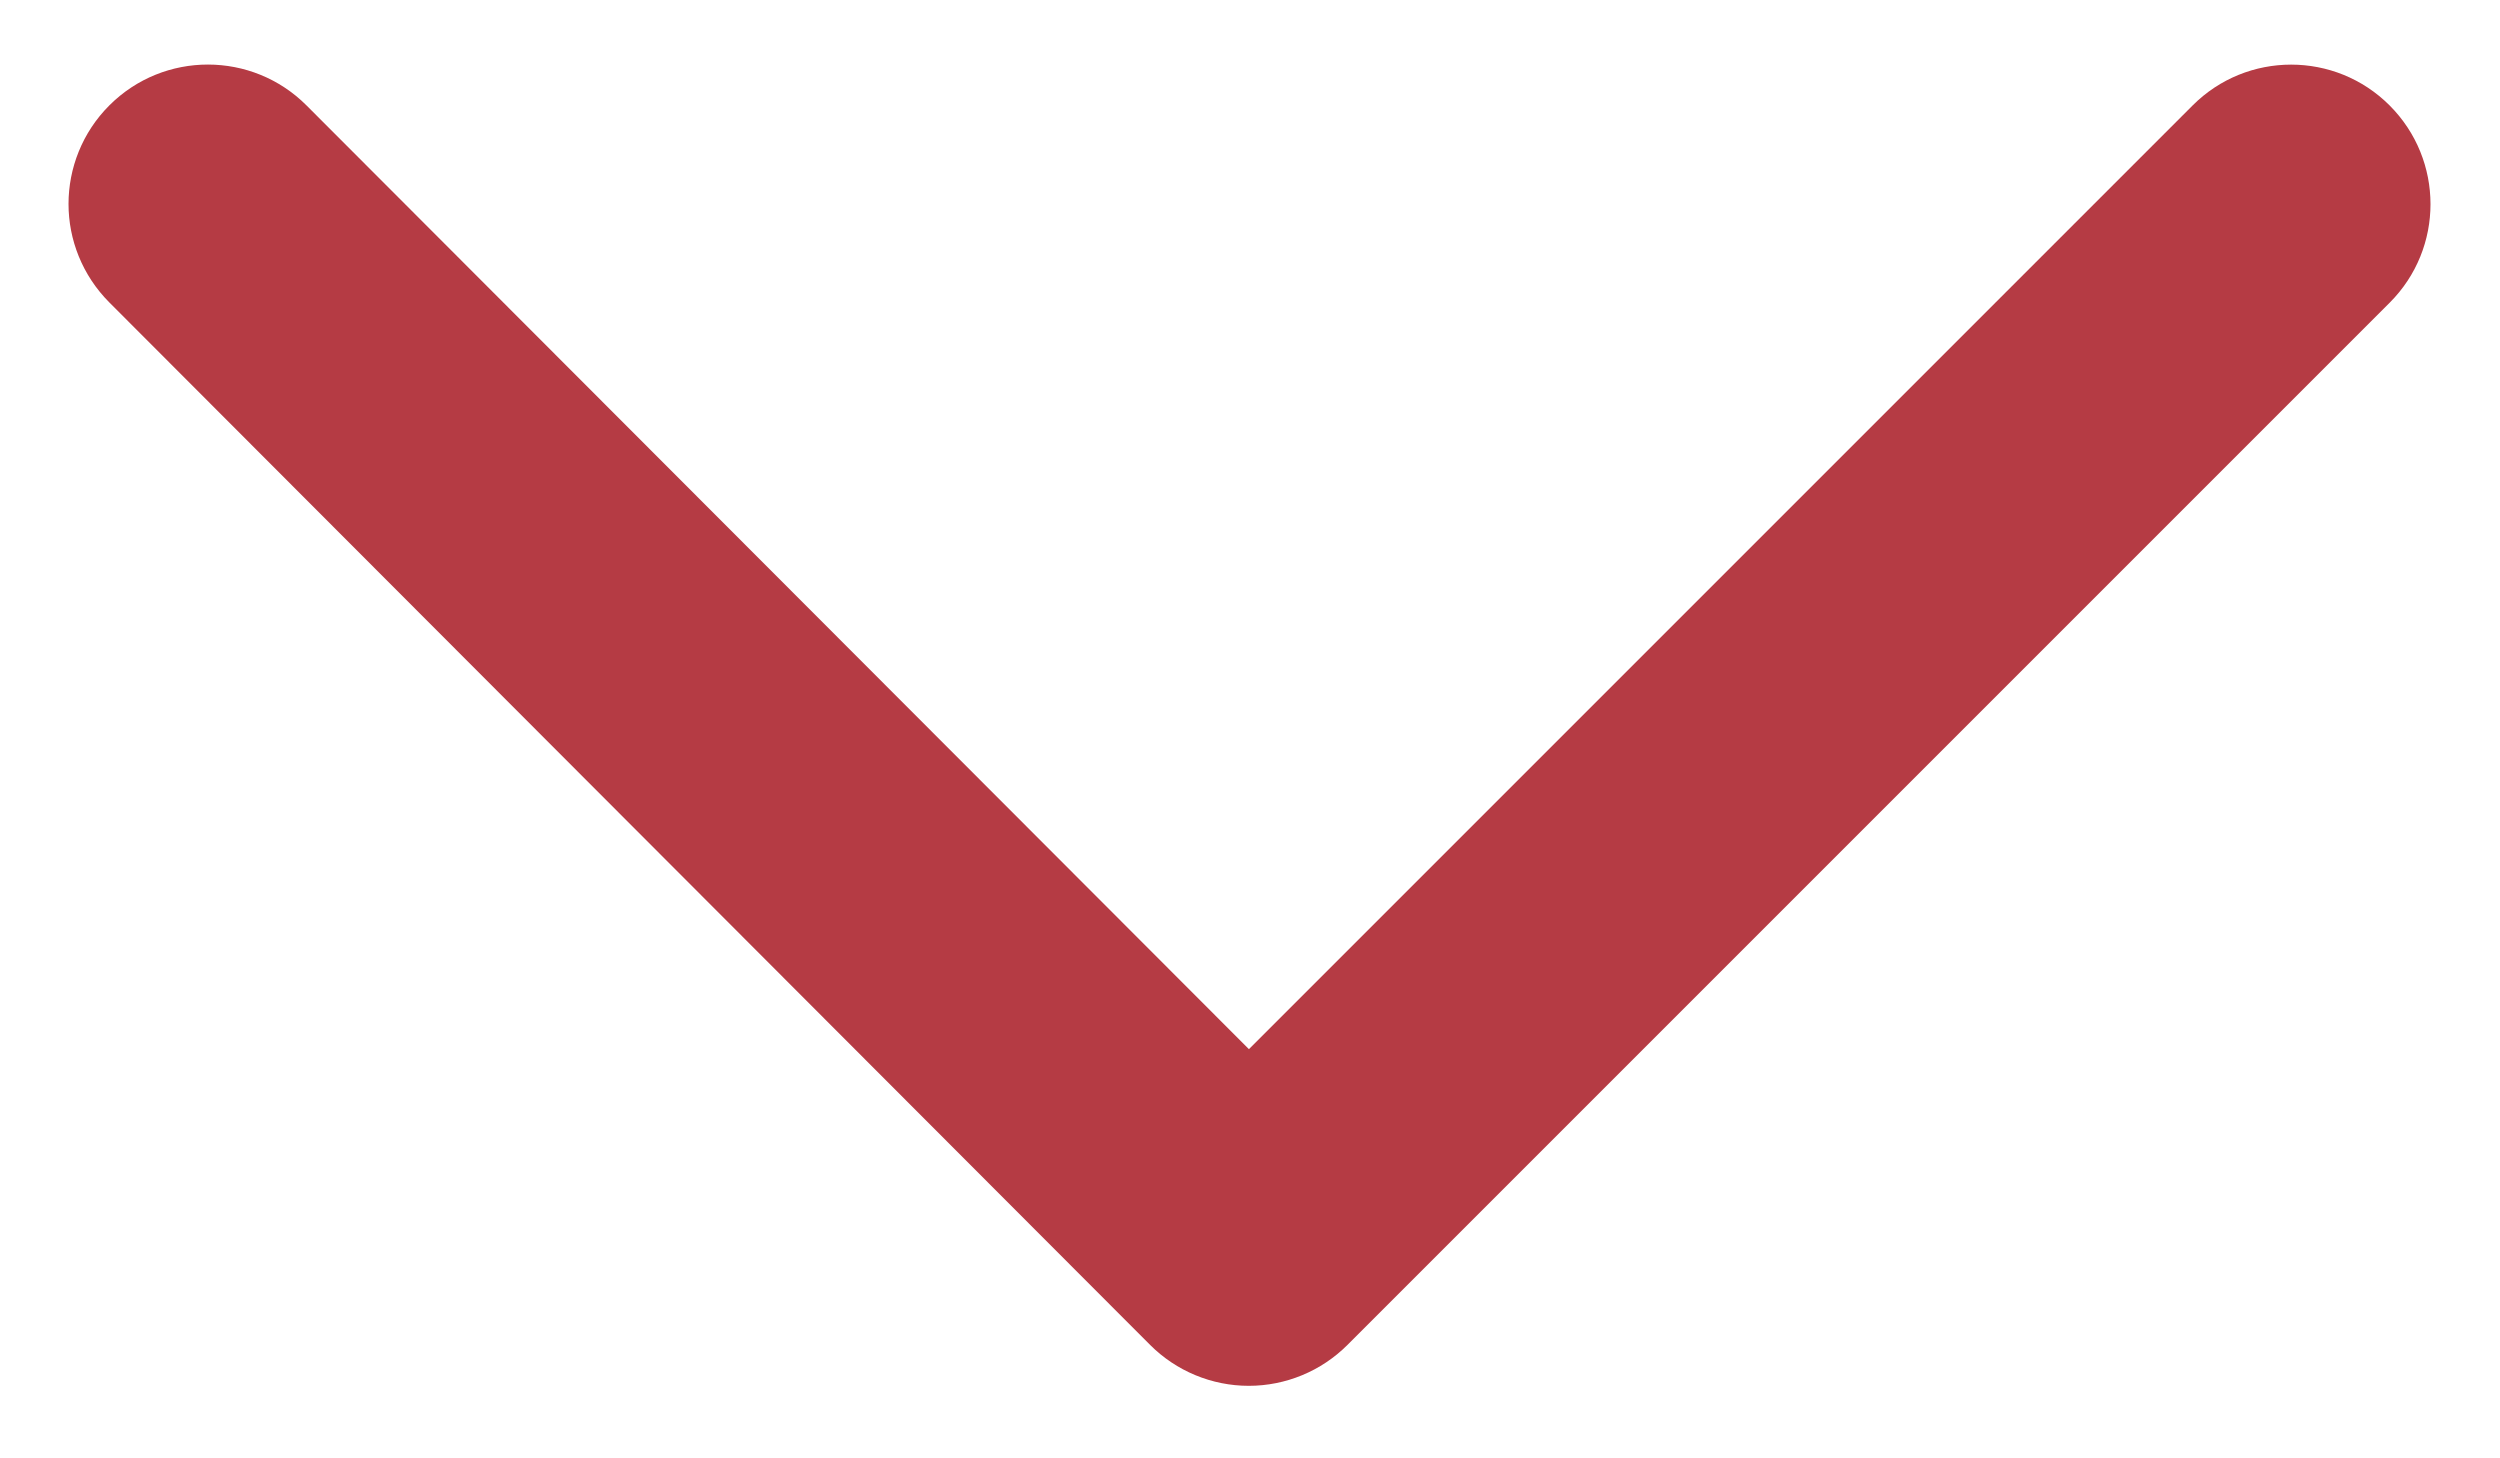 <?xml version="1.0" encoding="utf-8"?>
<!-- Generator: Adobe Illustrator 16.0.0, SVG Export Plug-In . SVG Version: 6.00 Build 0)  -->
<!DOCTYPE svg PUBLIC "-//W3C//DTD SVG 1.1//EN" "http://www.w3.org/Graphics/SVG/1.1/DTD/svg11.dtd">
<svg version="1.1" id="Calque_1" xmlns="http://www.w3.org/2000/svg" xmlns:xlink="http://www.w3.org/1999/xlink" x="0px" y="0px"
	 width="20.688px" height="12.062px" viewBox="0 0 20.688 12.062" enable-background="new 0 0 20.688 12.062" xml:space="preserve">
<g>
	<path fill="#B53B44" d="M0.567,1.688c0-0.295,0.113-0.591,0.338-0.816c0.451-0.451,1.182-0.45,1.632,0.001l7.798,7.809l7.809-7.809
		c0.45-0.451,1.181-0.451,1.631,0s0.451,1.181,0,1.632l-8.625,8.625c-0.216,0.216-0.51,0.338-0.816,0.338s-0.6-0.122-0.816-0.338
		L0.905,2.503C0.68,2.277,0.567,1.982,0.567,1.688z"/>
</g>
</svg>
